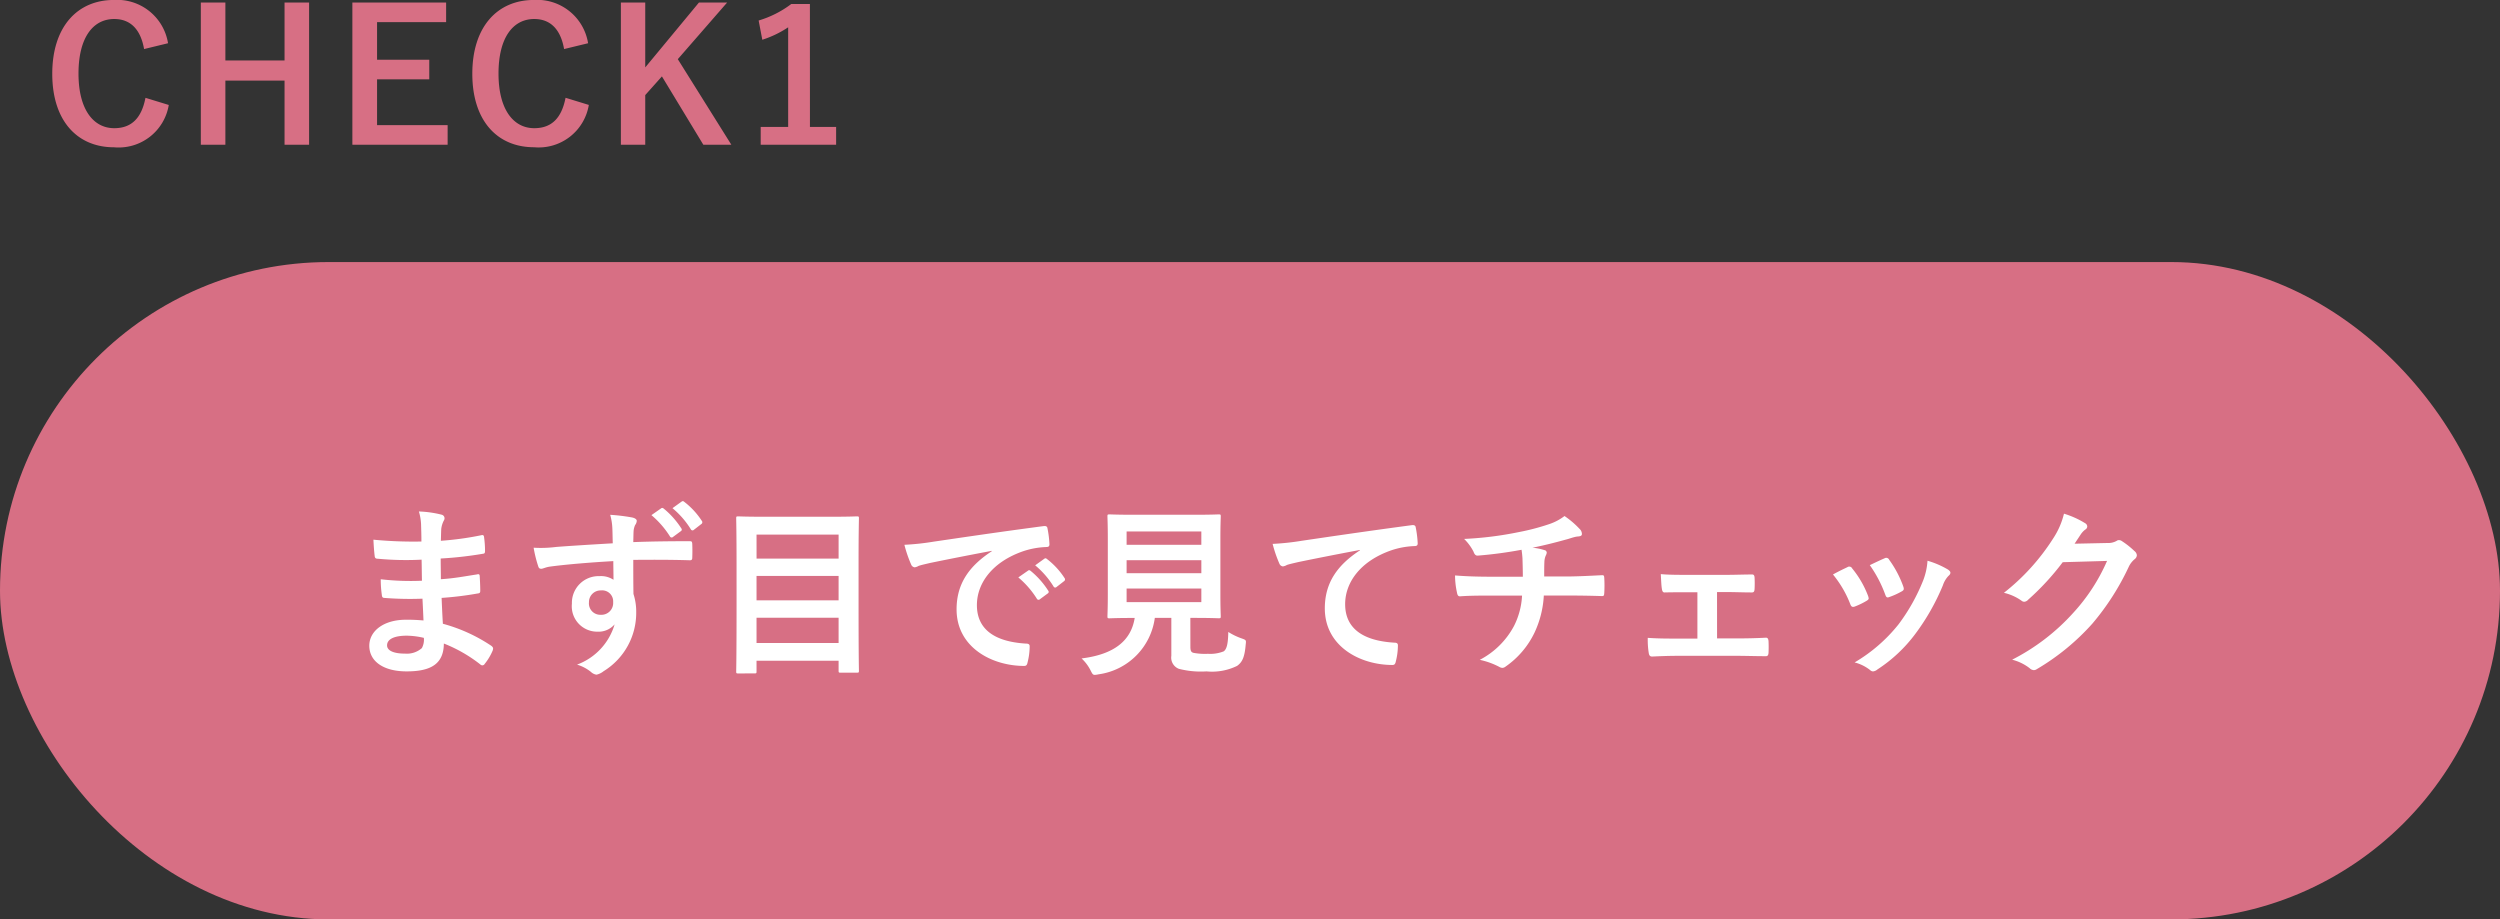 <svg xmlns="http://www.w3.org/2000/svg" width="232" height="85.319" viewBox="0 0 232 85.319">
  <rect x="0" y="0" width="232" height="85.319" fill="#333333" stroke="none"/>
  <g id="グループ_1917" data-name="グループ 1917" transform="translate(-320 -4633.648)">
    <g id="グループ_384" data-name="グループ 384" transform="translate(0 -232.511)">
      <rect id="長方形_46" data-name="長方形 46" width="232" height="61" rx="30.5" transform="translate(320 4890.478)" fill="#d76f84"/>
      <path id="パス_593" data-name="パス 593" d="M7.8-3.74C7-3.808,6.6-3.808,6.171-3.808c-2.057,0-3.4,1.037-3.4,2.414C2.771.017,4.029.986,6.239.986,8.568.986,9.673.238,9.69-1.6A13.489,13.489,0,0,1,13.073.34a.261.261,0,0,0,.187.085.25.25,0,0,0,.221-.136,5.114,5.114,0,0,0,.748-1.258c.051-.2.051-.255-.119-.408A15.157,15.157,0,0,0,9.6-3.434c-.051-.782-.085-1.615-.119-2.4a30.79,30.79,0,0,0,3.332-.408c.187-.017.255-.068.255-.238,0-.51-.034-1.071-.051-1.394-.017-.153-.068-.187-.272-.136-1.224.187-2.04.357-3.332.442,0-.612-.017-1.241-.017-1.921a34.777,34.777,0,0,0,3.927-.442c.136-.017.187-.051.187-.272a9.083,9.083,0,0,0-.085-1.241c-.017-.2-.085-.255-.289-.2a28.606,28.606,0,0,1-3.723.51c.017-.51.017-.748.034-1.088a2.185,2.185,0,0,1,.255-.816.347.347,0,0,0-.187-.51,9.85,9.85,0,0,0-2.142-.306,4.89,4.89,0,0,1,.2,1.139c.017.578.034,1.02.034,1.649a38.867,38.867,0,0,1-4.454-.17c.034.7.068,1.105.119,1.53.017.17.1.238.289.238a27.976,27.976,0,0,0,4.063.085c.017.646.017,1.309.034,1.955a23.919,23.919,0,0,1-3.825-.136,10.146,10.146,0,0,0,.1,1.445c.017.221.085.289.272.289a30.1,30.1,0,0,0,3.5.068C7.735-5.185,7.769-4.488,7.8-3.74Zm.034,1.615a1.631,1.631,0,0,1-.187.952A2.1,2.1,0,0,1,6.1-.663C4.93-.663,4.42-.986,4.42-1.428c0-.544.595-.9,1.836-.9A7.332,7.332,0,0,1,7.837-2.125ZM25.364-10.9c-2.04.119-4.233.255-5.27.34a11.212,11.212,0,0,1-2.074.068,11.913,11.913,0,0,0,.425,1.717c.051.17.119.238.289.238.153,0,.425-.153.8-.2,1.343-.187,3.74-.391,5.882-.51,0,.561.017,1.139.017,1.734a2.083,2.083,0,0,0-1.292-.34A2.477,2.477,0,0,0,21.573-5.3a2.355,2.355,0,0,0,2.363,2.6,1.962,1.962,0,0,0,1.6-.68A5.679,5.679,0,0,1,22.049.357a3.789,3.789,0,0,1,1.292.68.963.963,0,0,0,.51.255,1.62,1.62,0,0,0,.663-.323A6.348,6.348,0,0,0,27.54-4.522,5.3,5.3,0,0,0,27.285-6.2c-.017-1.037-.017-2.125-.017-3.162,1.768-.017,3.417-.017,5.185.034.2.017.289-.034.289-.221.017-.425.017-.867,0-1.292-.017-.221-.051-.255-.255-.255-1.632,0-3.383.017-5.219.085.017-.646.017-.867.034-1.088a1.777,1.777,0,0,1,.136-.493.717.717,0,0,0,.153-.391c0-.153-.187-.272-.476-.323a17.272,17.272,0,0,0-1.989-.238,5.4,5.4,0,0,1,.2,1.241C25.347-11.849,25.347-11.424,25.364-10.9ZM24.276-6.528A1.019,1.019,0,0,1,25.4-5.44a1.092,1.092,0,0,1-1.156,1.173,1.054,1.054,0,0,1-1.088-1.156A1.082,1.082,0,0,1,24.276-6.528Zm4.675-6.987a8.435,8.435,0,0,1,1.717,1.972.178.178,0,0,0,.289.051l.714-.527a.171.171,0,0,0,.051-.272,7.824,7.824,0,0,0-1.615-1.819c-.1-.085-.17-.1-.255-.034Zm1.955-.646a8.042,8.042,0,0,1,1.7,1.955.174.174,0,0,0,.289.051l.68-.527a.2.2,0,0,0,.051-.306,7.1,7.1,0,0,0-1.615-1.751c-.1-.085-.153-.1-.255-.034Zm7.6,15.334c.187,0,.2-.017.2-.187V0h7.616V.918c0,.17.017.187.187.187h1.513c.17,0,.187-.017.187-.187,0-.1-.034-1.173-.034-6.256V-9.2c0-2.8.034-3.91.034-4.012,0-.17-.017-.187-.187-.187-.119,0-.714.034-2.363.034h-6.29c-1.649,0-2.244-.034-2.363-.034-.17,0-.187.017-.187.187,0,.119.034,1.224.034,4.573V-5.3c0,5.083-.034,6.171-.034,6.29,0,.17.017.187.187.187Zm.2-2.822V-3.995h7.616v2.346Zm0-3.961V-7.871h7.616V-5.61Zm0-6.1h7.616v2.227H38.709Zm21.828,1.547c-2.057,1.343-3.264,2.975-3.264,5.389,0,3.536,3.281,5.253,6.273,5.253.2,0,.272-.1.323-.357a6.047,6.047,0,0,0,.187-1.462c0-.187-.1-.255-.374-.255-2.958-.187-4.522-1.377-4.522-3.57,0-2.04,1.445-4.029,4.335-5.015a7.585,7.585,0,0,1,2.074-.374c.221,0,.323-.051.323-.255a9.712,9.712,0,0,0-.187-1.5c-.017-.119-.1-.221-.357-.187-4.386.578-8.126,1.139-10.217,1.445a23.452,23.452,0,0,1-2.7.289,11.846,11.846,0,0,0,.629,1.836.4.4,0,0,0,.323.255.992.992,0,0,0,.374-.136c.255-.085.425-.119,1.071-.272,1.819-.374,3.638-.731,5.712-1.122ZM63-7.735a8.435,8.435,0,0,1,1.717,1.972.178.178,0,0,0,.289.051l.714-.527a.171.171,0,0,0,.051-.272A7.824,7.824,0,0,0,64.158-8.33c-.1-.085-.17-.1-.255-.034Zm1.564-1.122a8.042,8.042,0,0,1,1.7,1.955.174.174,0,0,0,.289.051l.68-.527a.2.2,0,0,0,.051-.306,7.1,7.1,0,0,0-1.615-1.751c-.1-.085-.153-.1-.255-.034Zm14.4,4.879h.306c1.632,0,2.21.034,2.329.034.17,0,.187-.017.187-.187,0-.1-.034-.748-.034-2.074v-5.083c0-1.36.034-1.989.034-2.108,0-.17-.017-.187-.187-.187-.119,0-.7.034-2.329.034H73.8c-1.649,0-2.227-.034-2.329-.034-.187,0-.2.017-.2.187,0,.119.034.748.034,2.108V-6.2c0,1.326-.034,1.955-.034,2.074,0,.17.017.187.2.187.1,0,.646-.034,2.295-.034H73.8c-.34,2.125-1.921,3.383-4.93,3.757A3.936,3.936,0,0,1,69.7.884c.17.34.221.425.391.425a1.939,1.939,0,0,0,.357-.051,6.1,6.1,0,0,0,5.219-5.236H77.2V-.459a1.114,1.114,0,0,0,.7,1.207,8.206,8.206,0,0,0,2.567.238A5.279,5.279,0,0,0,83.3.476c.476-.34.7-.782.8-1.972.051-.425.051-.425-.374-.578a6,6,0,0,1-1.241-.6c-.017,1.139-.153,1.6-.425,1.8A3.348,3.348,0,0,1,80.6-.646a5.77,5.77,0,0,1-1.326-.085c-.221-.051-.306-.17-.306-.561Zm1.02-1.462H73.049V-6.7h6.936Zm0-6.562v1.241H73.049V-12ZM73.049-8.126V-9.333h6.936v1.207Zm21.658-2.125c-2.057,1.343-3.264,2.975-3.264,5.389,0,3.536,3.281,5.253,6.273,5.253.2,0,.272-.1.323-.357a6.047,6.047,0,0,0,.187-1.462c0-.187-.1-.255-.374-.255C94.894-1.87,93.33-3.06,93.33-5.253c0-2.04,1.445-4.029,4.335-5.015a7.585,7.585,0,0,1,2.074-.374c.221,0,.323-.051.323-.255a9.712,9.712,0,0,0-.187-1.5c-.017-.119-.1-.221-.357-.187C95.132-12,91.392-11.441,89.3-11.135a23.452,23.452,0,0,1-2.7.289,11.846,11.846,0,0,0,.629,1.836.4.4,0,0,0,.323.255.992.992,0,0,0,.374-.136c.255-.085.425-.119,1.071-.272,1.819-.374,3.638-.731,5.712-1.122ZM106.828-7.8c-.833,0-2.091-.017-3.3-.119a7.516,7.516,0,0,0,.17,1.547c.051.272.1.408.323.391.833-.068,2.091-.068,2.7-.068h3.026A7.013,7.013,0,0,1,109-3.23a7.531,7.531,0,0,1-3.179,3.145,7.005,7.005,0,0,1,1.8.646.645.645,0,0,0,.306.1.528.528,0,0,0,.289-.119,8.087,8.087,0,0,0,2.7-3.179,9.225,9.225,0,0,0,.85-3.417h2.091c1.241,0,2.227.017,3.3.051.2,0,.2-.068.221-.306a12.09,12.09,0,0,0,0-1.36c-.017-.187-.017-.272-.187-.272-.765.034-2.21.119-3.281.119h-2.108c0-.578,0-.969.017-1.343a1.638,1.638,0,0,1,.119-.578.846.846,0,0,0,.1-.289.252.252,0,0,0-.221-.238,5.039,5.039,0,0,0-1.105-.221c1-.2,2.04-.459,3.077-.748.357-.085.714-.238,1.071-.289.272-.017.442-.051.442-.238a.661.661,0,0,0-.221-.476,8.264,8.264,0,0,0-1.394-1.19,4.871,4.871,0,0,1-1.462.765,21.129,21.129,0,0,1-2.805.731,32.126,32.126,0,0,1-5.049.629,4.611,4.611,0,0,1,.867,1.173c.068.187.17.408.425.374A38.531,38.531,0,0,0,109.7-10.3c.051.34.068.561.085.782.017.493.034,1.173.034,1.717ZM127.84-6.375h.935c.7,0,1.547.034,2.21.034.255.017.323-.051.34-.323.017-.34.017-.714,0-1.054-.017-.2-.068-.306-.272-.289-.748,0-1.53.034-2.295.034h-3.774c-.731,0-1.632,0-2.363-.068.034.612.051,1.071.1,1.36.034.255.119.357.272.34.782-.017,1.394-.017,2.091-.017h.935v4.3h-1.7c-1.088,0-1.921,0-2.907-.068A7.815,7.815,0,0,0,121.5-.748c.034.255.119.357.323.357.714-.034,1.479-.068,2.5-.068h5.338c.782,0,1.785.034,2.669.034.2.017.272-.085.289-.306.017-.357.017-.731,0-1.088-.017-.221-.085-.323-.238-.323-.918.051-1.87.068-2.737.068h-1.8ZM138.6-8.007a10.049,10.049,0,0,1,1.6,2.737c.085.238.187.323.425.238a7.057,7.057,0,0,0,1.088-.527c.136-.085.2-.136.2-.238a1.15,1.15,0,0,0-.068-.255,9.1,9.1,0,0,0-1.462-2.516.3.3,0,0,0-.442-.119C139.587-8.517,139.179-8.33,138.6-8.007Zm3.417-.867a11.566,11.566,0,0,1,1.428,2.72c.085.238.153.323.34.255a7.021,7.021,0,0,0,1.173-.527c.221-.119.255-.2.17-.459a9.817,9.817,0,0,0-1.309-2.482.3.3,0,0,0-.442-.136C143.089-9.384,142.7-9.2,142.018-8.874Zm5.355-.408a6.124,6.124,0,0,1-.391,1.8,17.6,17.6,0,0,1-2.295,4.1,14.781,14.781,0,0,1-4.08,3.536,3.838,3.838,0,0,1,1.445.714.389.389,0,0,0,.272.119A.738.738,0,0,0,142.732.8a13.614,13.614,0,0,0,3.5-3.281A20.73,20.73,0,0,0,148.8-7a2.342,2.342,0,0,1,.51-.867c.136-.119.187-.2.187-.306s-.085-.187-.221-.289A8.084,8.084,0,0,0,147.373-9.282Zm13.651-1.581c.2-.306.374-.561.561-.85a1.845,1.845,0,0,1,.425-.459.339.339,0,0,0,.187-.289.355.355,0,0,0-.17-.289,8.363,8.363,0,0,0-1.989-.9,7.26,7.26,0,0,1-1,2.295,20.164,20.164,0,0,1-4.573,5.049,4.611,4.611,0,0,1,1.632.731.408.408,0,0,0,.255.1.528.528,0,0,0,.357-.187,23.676,23.676,0,0,0,3.213-3.485l4.114-.119a17.319,17.319,0,0,1-3.145,4.828A19.584,19.584,0,0,1,155.227-.1a4.474,4.474,0,0,1,1.615.782.6.6,0,0,0,.391.187.46.46,0,0,0,.272-.085,21.593,21.593,0,0,0,5.168-4.233A23.431,23.431,0,0,0,166.039-8.7a2.047,2.047,0,0,1,.561-.731.49.49,0,0,0,.2-.357.551.551,0,0,0-.221-.391,7.842,7.842,0,0,0-1.156-.918.493.493,0,0,0-.272-.1.342.342,0,0,0-.221.068,1.578,1.578,0,0,1-.85.2Z" transform="translate(351.5 4927.478)" fill="#fff"/>
    </g>
    <path id="パス_592" data-name="パス 592" d="M11.594-9.384A4.784,4.784,0,0,0,6.579-13.4C3.179-13.4.85-10.914.85-6.545.85-2.193,3.162.272,6.579.272a4.714,4.714,0,0,0,5.083-3.927L9.5-4.318C9.129-2.4,8.177-1.5,6.6-1.5c-1.921,0-3.315-1.717-3.315-5.066,0-3.366,1.36-5.066,3.315-5.066,1.5,0,2.448.952,2.771,2.788Zm13.09-3.774H22.406v5.372H16.915v-5.372H14.637V.034h2.278v-5.95h5.491V.034h2.278Zm12.716,0H28.7V.034h8.84V-1.785H30.991v-4.25h4.845V-7.854H30.991v-3.485H37.4ZM50.575-9.384A4.784,4.784,0,0,0,45.56-13.4c-3.4,0-5.729,2.482-5.729,6.851,0,4.352,2.312,6.817,5.729,6.817a4.714,4.714,0,0,0,5.083-3.927l-2.159-.663C48.11-2.4,47.158-1.5,45.577-1.5c-1.921,0-3.315-1.717-3.315-5.066,0-3.366,1.36-5.066,3.315-5.066,1.5,0,2.448.952,2.771,2.788Zm12.9-3.774H60.86L55.879-7.14v-6.018H53.618V.034h2.261V-4.573l1.547-1.734L61.268.034h2.6L58.9-7.905Zm7.684.136H69.428a9.581,9.581,0,0,1-3.026,1.53l.34,1.785a9.533,9.533,0,0,0,2.4-1.156v9.248h-2.55V.034h7V-1.615H71.162Z" transform="translate(324 4647.044)" fill="#d76f84"/>
  </g>
</svg>
